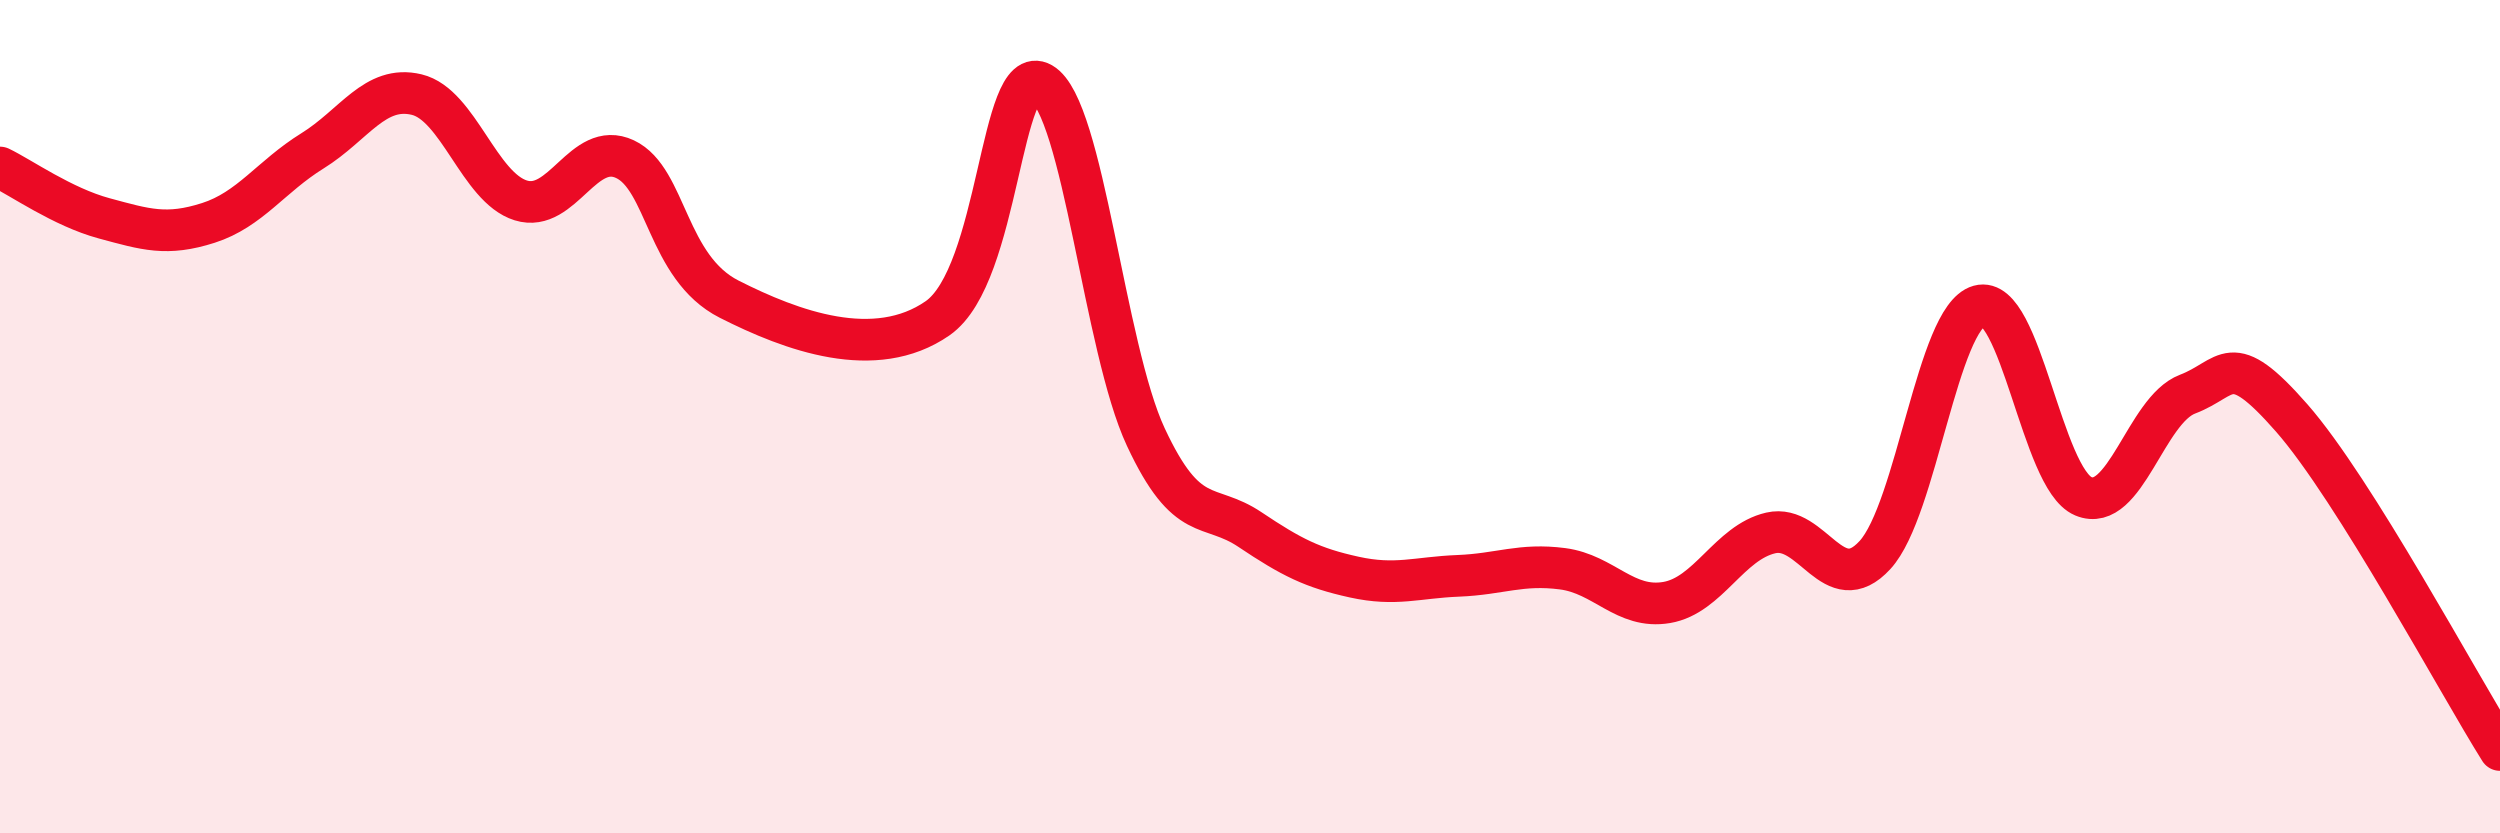 
    <svg width="60" height="20" viewBox="0 0 60 20" xmlns="http://www.w3.org/2000/svg">
      <path
        d="M 0,4.02 C 0.5,4.26 1.5,4.97 2.5,5.24 C 3.5,5.51 4,5.67 5,5.35 C 6,5.03 6.5,4.24 7.5,3.62 C 8.5,3 9,2.03 10,2.27 C 11,2.51 11.5,4.5 12.5,4.81 C 13.5,5.12 14,3.35 15,3.82 C 16,4.29 16,6.42 17.5,7.18 C 19,7.94 21,8.68 22.5,7.64 C 24,6.6 24,1.43 25,2 C 26,2.57 26.5,8.35 27.5,10.49 C 28.5,12.63 29,12.04 30,12.71 C 31,13.38 31.5,13.63 32.5,13.85 C 33.5,14.07 34,13.86 35,13.82 C 36,13.78 36.5,13.52 37.5,13.65 C 38.5,13.78 39,14.63 40,14.46 C 41,14.29 41.5,13.02 42.5,12.79 C 43.5,12.56 44,14.41 45,13.32 C 46,12.23 46.5,7.62 47.5,7.34 C 48.5,7.06 49,11.49 50,11.91 C 51,12.33 51.5,9.84 52.5,9.46 C 53.5,9.08 53.5,8.32 55,10.03 C 56.5,11.74 59,16.41 60,18L60 20L0 20Z"
        fill="#EB0A25"
        opacity="0.1"
        stroke-linecap="round"
        stroke-linejoin="round"
      />
      <path
        d="M 0,4.02 C 0.5,4.26 1.5,4.97 2.5,5.24 C 3.5,5.51 4,5.67 5,5.35 C 6,5.03 6.5,4.24 7.5,3.62 C 8.5,3 9,2.03 10,2.27 C 11,2.51 11.5,4.5 12.5,4.81 C 13.5,5.12 14,3.35 15,3.82 C 16,4.29 16,6.42 17.5,7.18 C 19,7.94 21,8.68 22.5,7.64 C 24,6.6 24,1.43 25,2 C 26,2.57 26.5,8.35 27.5,10.49 C 28.5,12.63 29,12.04 30,12.71 C 31,13.38 31.5,13.63 32.5,13.85 C 33.5,14.07 34,13.86 35,13.82 C 36,13.78 36.5,13.52 37.5,13.65 C 38.5,13.78 39,14.63 40,14.46 C 41,14.29 41.5,13.02 42.5,12.79 C 43.5,12.56 44,14.41 45,13.32 C 46,12.23 46.5,7.62 47.5,7.34 C 48.5,7.06 49,11.49 50,11.91 C 51,12.33 51.5,9.84 52.5,9.46 C 53.5,9.08 53.5,8.32 55,10.03 C 56.5,11.74 59,16.41 60,18"
        stroke="#EB0A25"
        stroke-width="1"
        fill="none"
        stroke-linecap="round"
        stroke-linejoin="round"
      />
    </svg>
  